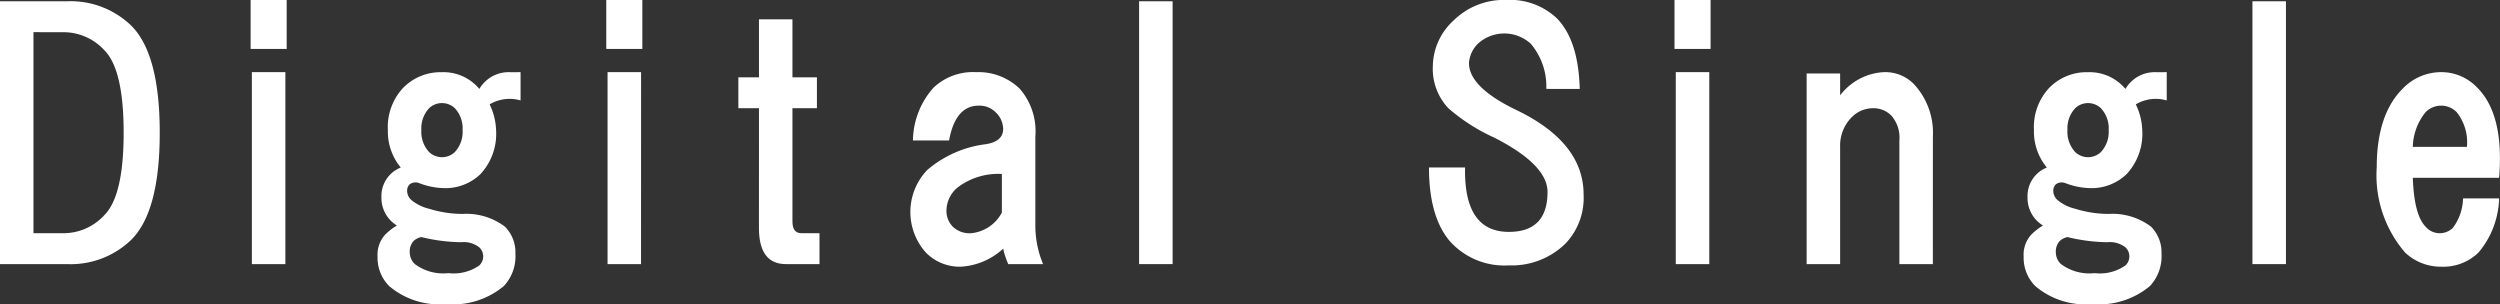 <svg xmlns="http://www.w3.org/2000/svg" width="190.389" height="23.156" viewBox="0 0 190.389 23.156">
  <rect x="0" y="0" width="190.389" height="23.156" fill="#333333" stroke="none"/>
  <g id="グループ_1255" data-name="グループ 1255" transform="translate(-793.667 -1955.151)">
    <path id="パス_1877" data-name="パス 1877" d="M625.351,38.265V18.249h5.1a6.638,6.638,0,0,1,4.906,1.865q2.158,2.158,2.159,8.143T635.359,36.4a6.63,6.63,0,0,1-4.906,1.864ZM627.9,20.6V35.91h2.355a4.215,4.215,0,0,0,3.041-1.373q1.473-1.471,1.472-6.28T633.3,21.978a4.22,4.22,0,0,0-3.041-1.374Z" transform="translate(168.316 1937)" fill="#fff"/>
    <path id="パス_1878" data-name="パス 1878" d="M647.184,21.88h-2.747V18.151h2.747Zm-.1,16.385h-2.552V23.645h2.552Z" transform="translate(168.316 1937)" fill="#fff"/>
    <path id="パス_1879" data-name="パス 1879" d="M664.995,23.646V25.8a2.96,2.96,0,0,0-2.355.3,4.82,4.82,0,0,1,.491,1.962,4.511,4.511,0,0,1-1.178,3.336,3.843,3.843,0,0,1-2.845,1.079,5.581,5.581,0,0,1-1.864-.392.749.749,0,0,0-.688.1.662.662,0,0,0-.2.491.944.944,0,0,0,.3.687,3.309,3.309,0,0,0,1.373.686,8.62,8.62,0,0,0,2.552.393,4.866,4.866,0,0,1,3.237.981,2.789,2.789,0,0,1,.785,2.06,3.314,3.314,0,0,1-.883,2.453,6.053,6.053,0,0,1-4.415,1.374,5.893,5.893,0,0,1-4.317-1.374,3.055,3.055,0,0,1-.884-2.257,2.257,2.257,0,0,1,.589-1.668,4.571,4.571,0,0,1,.884-.686,2.461,2.461,0,0,1-1.178-2.159,2.332,2.332,0,0,1,1.472-2.257,4.29,4.29,0,0,1-.982-2.845,4.375,4.375,0,0,1,1.178-3.238,3.993,3.993,0,0,1,2.943-1.177,3.551,3.551,0,0,1,2.846,1.275,2.586,2.586,0,0,1,2.355-1.275Zm-8.046,14.619a3.615,3.615,0,0,0,2.552.687,3.405,3.405,0,0,0,2.354-.589.948.948,0,0,0,0-1.373,1.923,1.923,0,0,0-1.374-.393,13.337,13.337,0,0,1-3.041-.392,1.247,1.247,0,0,0-.589.294,1.2,1.2,0,0,0-.295.883,1.218,1.218,0,0,0,.393.883m1.079-11.872a2.258,2.258,0,0,0-.588,1.668,2.256,2.256,0,0,0,.588,1.668,1.422,1.422,0,0,0,1.963,0,2.257,2.257,0,0,0,.589-1.668,2.258,2.258,0,0,0-.589-1.668,1.425,1.425,0,0,0-1.963,0" transform="translate(168.316 1937)" fill="#fff"/>
    <path id="パス_1880" data-name="パス 1880" d="M674.269,21.88h-2.747V18.151h2.747Zm-.1,16.385H671.62V23.645h2.552Z" transform="translate(168.316 1937)" fill="#fff"/>
    <path id="パス_1881" data-name="パス 1881" d="M683.151,26.393h-1.57V24.038h1.57V19.623H685.7v4.415h1.864v2.355H685.7v8.635c0,.588.228.882.687.882h1.373v2.355h-2.55q-2.061,0-2.061-2.747Z" transform="translate(168.316 1937)" fill="#fff"/>
    <path id="パス_1882" data-name="パス 1882" d="M703.022,24.921a4.947,4.947,0,0,1,1.177,3.63V35.42a7.63,7.63,0,0,0,.589,2.845h-2.65a6.016,6.016,0,0,1-.391-1.177,5.171,5.171,0,0,1-3.239,1.373,3.6,3.6,0,0,1-2.649-1.079,4.63,4.63,0,0,1,.1-6.279,8.412,8.412,0,0,1,4.415-1.963q1.373-.195,1.374-1.177a1.787,1.787,0,0,0-.589-1.276,1.732,1.732,0,0,0-1.276-.49q-1.766,0-2.256,2.649h-2.749a6.125,6.125,0,0,1,1.571-4.023,4.375,4.375,0,0,1,3.238-1.177,4.52,4.52,0,0,1,3.336,1.275M701.648,31.4a5.094,5.094,0,0,0-3.434,1.079,2.344,2.344,0,0,0-.785,1.668,1.721,1.721,0,0,0,.49,1.276,1.856,1.856,0,0,0,1.375.49,2.969,2.969,0,0,0,2.354-1.57Z" transform="translate(168.316 1937)" fill="#fff"/>
    <rect id="長方形_460" data-name="長方形 460" width="2.552" height="20.016" transform="translate(880.416 1955.248)" fill="#fff"/>
    <path id="パス_1883" data-name="パス 1883" d="M743.11,24.921a5.018,5.018,0,0,0-1.178-3.434,2.987,2.987,0,0,0-3.925-.1,2.261,2.261,0,0,0-.785,1.57q0,1.865,3.729,3.63,5,2.454,5,6.378a5.038,5.038,0,0,1-1.373,3.728,5.843,5.843,0,0,1-4.318,1.668,5.567,5.567,0,0,1-4.513-1.864q-1.57-1.863-1.571-5.593h2.748q-.1,4.908,3.336,4.906,2.943,0,2.944-3.041,0-2.061-4.023-4.121a14.252,14.252,0,0,1-3.532-2.257,4.375,4.375,0,0,1-1.178-3.238,4.782,4.782,0,0,1,1.57-3.434,5.446,5.446,0,0,1,4.023-1.57,5.172,5.172,0,0,1,3.826,1.374q1.668,1.67,1.767,5.4Z" transform="translate(168.316 1937)" fill="#fff"/>
    <path id="パス_1884" data-name="パス 1884" d="M755.622,21.88h-2.748V18.151h2.748Zm-.1,16.385h-2.551V23.645h2.551Z" transform="translate(168.316 1937)" fill="#fff"/>
    <path id="パス_1885" data-name="パス 1885" d="M772.549,38.265H770V28.846a2.55,2.55,0,0,0-.589-1.865,1.883,1.883,0,0,0-1.374-.588,2.276,2.276,0,0,0-1.668.686,3.06,3.06,0,0,0-.882,2.257v8.929h-2.551V23.744h2.551v1.667a4.487,4.487,0,0,1,3.335-1.766,3.06,3.06,0,0,1,2.257.883,5.436,5.436,0,0,1,1.472,4.023Z" transform="translate(168.316 1937)" fill="#fff"/>
    <path id="パス_1886" data-name="パス 1886" d="M790.359,23.646V25.8a2.96,2.96,0,0,0-2.355.3,4.82,4.82,0,0,1,.491,1.962,4.511,4.511,0,0,1-1.178,3.336,3.843,3.843,0,0,1-2.845,1.079,5.582,5.582,0,0,1-1.864-.392.749.749,0,0,0-.688.1.663.663,0,0,0-.2.491.944.944,0,0,0,.295.687,3.309,3.309,0,0,0,1.373.686,8.62,8.62,0,0,0,2.552.393,4.866,4.866,0,0,1,3.237.981,2.79,2.79,0,0,1,.785,2.06,3.314,3.314,0,0,1-.883,2.453,6.053,6.053,0,0,1-4.415,1.374,5.893,5.893,0,0,1-4.317-1.374,3.055,3.055,0,0,1-.884-2.257,2.257,2.257,0,0,1,.589-1.668,4.571,4.571,0,0,1,.884-.686,2.461,2.461,0,0,1-1.178-2.159,2.332,2.332,0,0,1,1.472-2.257,4.29,4.29,0,0,1-.982-2.845,4.375,4.375,0,0,1,1.178-3.238,3.993,3.993,0,0,1,2.943-1.177,3.551,3.551,0,0,1,2.846,1.275,2.586,2.586,0,0,1,2.355-1.275Zm-8.046,14.619a3.615,3.615,0,0,0,2.552.687,3.405,3.405,0,0,0,2.354-.589.948.948,0,0,0,0-1.373,1.923,1.923,0,0,0-1.374-.393,13.336,13.336,0,0,1-3.041-.392,1.247,1.247,0,0,0-.589.294,1.2,1.2,0,0,0-.3.883,1.218,1.218,0,0,0,.393.883m1.079-11.872a2.258,2.258,0,0,0-.588,1.668,2.256,2.256,0,0,0,.588,1.668,1.422,1.422,0,0,0,1.963,0,2.256,2.256,0,0,0,.589-1.668,2.258,2.258,0,0,0-.589-1.668,1.425,1.425,0,0,0-1.963,0" transform="translate(168.316 1937)" fill="#fff"/>
    <rect id="長方形_461" data-name="長方形 461" width="2.551" height="20.016" transform="translate(965.203 1955.248)" fill="#fff"/>
    <path id="パス_1887" data-name="パス 1887" d="M809.1,31.691q.1,2.847.98,3.728a1.412,1.412,0,0,0,.982.491,1.455,1.455,0,0,0,1.079-.393,3.894,3.894,0,0,0,.785-2.256h2.747a6.67,6.67,0,0,1-1.569,4.121,3.851,3.851,0,0,1-2.846,1.079,3.939,3.939,0,0,1-2.747-1.079,9,9,0,0,1-2.159-6.476q0-4.023,1.963-5.986a4.043,4.043,0,0,1,2.943-1.275,3.767,3.767,0,0,1,2.747,1.177q2.061,2.061,1.668,6.869Zm4.121-2.355a3.672,3.672,0,0,0-.785-2.649,1.659,1.659,0,0,0-2.356,0,4.338,4.338,0,0,0-.98,2.649Z" transform="translate(168.316 1937)" fill="#fff"/>
  </g>
</svg>
